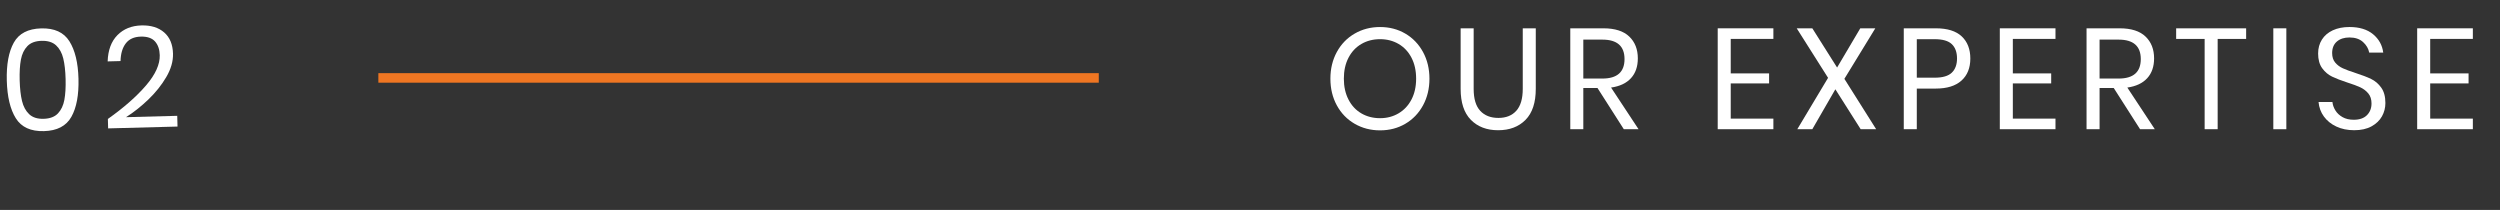 <?xml version="1.0" encoding="utf-8"?>
<!-- Generator: Adobe Illustrator 16.0.0, SVG Export Plug-In . SVG Version: 6.00 Build 0)  -->
<!DOCTYPE svg PUBLIC "-//W3C//DTD SVG 1.1//EN" "http://www.w3.org/Graphics/SVG/1.1/DTD/svg11.dtd">
<svg version="1.1" id="Layer_1" xmlns="http://www.w3.org/2000/svg" xmlns:xlink="http://www.w3.org/1999/xlink" x="0px" y="0px"
	 width="262px" height="22px" viewBox="0 0 262 22" enable-background="new 0 0 262 22" xml:space="preserve">
<rect x="0" y="0" width="262" height="22" fill="#333333" stroke="none"/>
<g>
	<path fill="#FFFFFF" d="M147.278,3.522c0.784,0.46,1.402,1.102,1.853,1.927c0.449,0.825,0.675,1.758,0.675,2.798
		s-0.226,1.973-0.675,2.798c-0.45,0.824-1.068,1.467-1.853,1.927c-0.785,0.46-1.668,0.69-2.647,0.69c-0.98,0-1.867-0.23-2.662-0.69
		c-0.796-0.46-1.418-1.103-1.868-1.927c-0.45-0.825-0.675-1.758-0.675-2.798s0.225-1.973,0.675-2.798s1.072-1.467,1.868-1.927
		c0.795-0.46,1.682-0.69,2.662-0.69C145.61,2.832,146.493,3.063,147.278,3.522z M142.673,4.609c-0.575,0.335-1.024,0.815-1.35,1.44
		s-0.487,1.357-0.487,2.197c0,0.83,0.162,1.56,0.487,2.189c0.325,0.631,0.774,1.113,1.35,1.448s1.228,0.502,1.958,0.502
		c0.72,0,1.367-0.17,1.942-0.51s1.024-0.822,1.35-1.447s0.487-1.353,0.487-2.183c0-0.84-0.162-1.572-0.487-2.197
		s-0.774-1.105-1.35-1.44s-1.223-0.502-1.942-0.502C143.9,4.107,143.248,4.274,142.673,4.609z"/>
	<path fill="#FFFFFF" d="M154.44,2.967v6.345c0,1.041,0.229,1.808,0.69,2.303c0.459,0.495,1.095,0.743,1.904,0.743
		c0.801,0,1.426-0.25,1.875-0.75c0.45-0.5,0.676-1.266,0.676-2.296V2.967h1.364v6.345c0,1.44-0.357,2.523-1.072,3.248
		s-1.673,1.088-2.872,1.088c-1.19,0-2.143-0.363-2.857-1.088c-0.716-0.725-1.073-1.808-1.073-3.248V2.967H154.44z"/>
	<path fill="#FFFFFF" d="M170.176,13.542l-2.76-4.32h-1.485v4.32h-1.365V2.967h3.479c1.2,0,2.101,0.288,2.7,0.862
		c0.601,0.575,0.9,1.338,0.9,2.288c0,0.86-0.24,1.553-0.72,2.077c-0.48,0.525-1.176,0.853-2.085,0.982l2.88,4.365H170.176z
		 M165.931,8.232h1.995c1.55,0,2.324-0.681,2.324-2.04c0-1.36-0.774-2.04-2.324-2.04h-1.995V8.232z"/>
	<path fill="#FFFFFF" d="M181.38,4.077v3.615h4.021v1.05h-4.021v3.689h4.47v1.11h-5.834V2.967h5.834v1.11H181.38z"/>
	<path fill="#FFFFFF" d="M195,13.542l-2.654-4.185l-2.416,4.185h-1.574l3.225-5.385l-3.285-5.19h1.635l2.596,4.11l2.43-4.11h1.575
		l-3.24,5.295l3.33,5.28H195z"/>
	<path fill="#FFFFFF" d="M200.88,9.282v4.26h-1.365V2.967h3.36c1.21,0,2.115,0.283,2.715,0.848c0.6,0.565,0.9,1.338,0.9,2.317
		c0,0.99-0.311,1.763-0.931,2.317c-0.62,0.556-1.515,0.833-2.685,0.833H200.88z M204.547,7.617c0.365-0.351,0.548-0.845,0.548-1.485
		c0-0.66-0.183-1.162-0.548-1.508c-0.364-0.345-0.962-0.517-1.792-0.517h-1.875v4.034h1.875
		C203.585,8.142,204.183,7.967,204.547,7.617z"/>
	<path fill="#FFFFFF" d="M210.945,4.077v3.615h4.02v1.05h-4.02v3.689h4.47v1.11h-5.835V2.967h5.835v1.11H210.945z"/>
	<path fill="#FFFFFF" d="M224.28,13.542l-2.761-4.32h-1.484v4.32h-1.365V2.967h3.48c1.199,0,2.1,0.288,2.699,0.862
		c0.601,0.575,0.9,1.338,0.9,2.288c0,0.86-0.24,1.553-0.72,2.077c-0.48,0.525-1.176,0.853-2.085,0.982l2.88,4.365H224.28z
		 M220.035,8.232h1.995c1.55,0,2.325-0.681,2.325-2.04c0-1.36-0.775-2.04-2.325-2.04h-1.995V8.232z"/>
	<path fill="#FFFFFF" d="M235.395,2.967v1.11h-2.984v9.465h-1.365V4.077h-2.985v-1.11H235.395z"/>
	<path fill="#FFFFFF" d="M239.609,2.967v10.575h-1.365V2.967H239.609z"/>
	<path fill="#FFFFFF" d="M249.63,12.192c-0.24,0.43-0.605,0.779-1.095,1.05c-0.49,0.27-1.096,0.405-1.815,0.405
		c-0.7,0-1.323-0.128-1.868-0.383s-0.979-0.605-1.305-1.05c-0.325-0.445-0.513-0.953-0.563-1.522h1.455
		c0.03,0.3,0.133,0.592,0.308,0.877s0.425,0.521,0.75,0.705c0.325,0.186,0.718,0.277,1.178,0.277c0.6,0,1.06-0.159,1.38-0.479
		s0.48-0.73,0.48-1.23c0-0.43-0.113-0.78-0.338-1.05s-0.503-0.482-0.833-0.638c-0.329-0.154-0.78-0.322-1.35-0.502
		c-0.67-0.22-1.208-0.428-1.612-0.623c-0.405-0.194-0.75-0.487-1.035-0.877c-0.285-0.391-0.428-0.905-0.428-1.545
		c0-0.55,0.133-1.035,0.397-1.455s0.646-0.745,1.14-0.976c0.496-0.229,1.078-0.345,1.748-0.345c1.04,0,1.865,0.253,2.475,0.758
		c0.61,0.505,0.965,1.147,1.065,1.927h-1.47c-0.08-0.42-0.295-0.789-0.646-1.109s-0.825-0.48-1.425-0.48
		c-0.55,0-0.99,0.143-1.32,0.428s-0.494,0.688-0.494,1.207c0,0.41,0.106,0.743,0.322,0.998c0.215,0.255,0.482,0.455,0.803,0.6
		c0.319,0.146,0.76,0.308,1.319,0.488c0.68,0.22,1.228,0.43,1.643,0.63s0.768,0.502,1.058,0.907s0.435,0.942,0.435,1.612
		C249.989,11.297,249.869,11.762,249.63,12.192z"/>
	<path fill="#FFFFFF" d="M254.685,4.077v3.615h4.021v1.05h-4.021v3.689h4.47v1.11h-5.835V2.967h5.835v1.11H254.685z"/>
</g>
<g>
	<path fill="#FFFFFF" d="M0.712,8.442c-0.045-1.689,0.2-3.013,0.734-3.974c0.535-0.96,1.492-1.457,2.872-1.494
		c1.379-0.036,2.365,0.412,2.954,1.348c0.59,0.936,0.908,2.241,0.953,3.921c0.045,1.699-0.202,3.03-0.742,3.996
		c-0.539,0.965-1.499,1.466-2.878,1.502c-1.379,0.037-2.362-0.412-2.947-1.347C1.072,11.459,0.757,10.142,0.712,8.442z M6.875,8.279
		C6.852,7.42,6.771,6.701,6.63,6.125C6.49,5.548,6.24,5.093,5.881,4.757C5.522,4.422,5.013,4.262,4.353,4.279
		C3.703,4.297,3.208,4.483,2.867,4.837c-0.34,0.354-0.565,0.822-0.675,1.405c-0.109,0.584-0.153,1.306-0.13,2.165
		c0.023,0.869,0.105,1.595,0.246,2.177c0.141,0.581,0.39,1.042,0.749,1.383c0.359,0.341,0.864,0.502,1.514,0.484
		c0.66-0.018,1.16-0.205,1.5-0.564s0.566-0.833,0.675-1.421C6.855,9.877,6.898,9.148,6.875,8.279z"/>
	<path fill="#FFFFFF" d="M15.296,8.963c0.99-1.151,1.472-2.213,1.446-3.183c-0.016-0.6-0.181-1.077-0.495-1.434
		c-0.315-0.357-0.813-0.527-1.492-0.509c-0.7,0.019-1.224,0.255-1.572,0.709c-0.348,0.455-0.532,1.071-0.551,1.854l-1.35,0.035
		c0.039-1.181,0.38-2.098,1.022-2.75s1.484-0.993,2.524-1.021c0.989-0.026,1.781,0.218,2.375,0.732s0.903,1.257,0.929,2.226
		c0.021,0.8-0.214,1.619-0.707,2.457c-0.494,0.839-1.118,1.621-1.874,2.347c-0.756,0.725-1.537,1.344-2.344,1.855l5.368-0.143
		l0.03,1.125l-7.272,0.193l-0.026-0.99C12.977,11.282,14.306,10.115,15.296,8.963z"/>
</g>
<line fill="none" stroke="#EF7622" stroke-miterlimit="10" x1="39.652" y1="8.166" x2="115.152" y2="8.166"/>
</svg>
